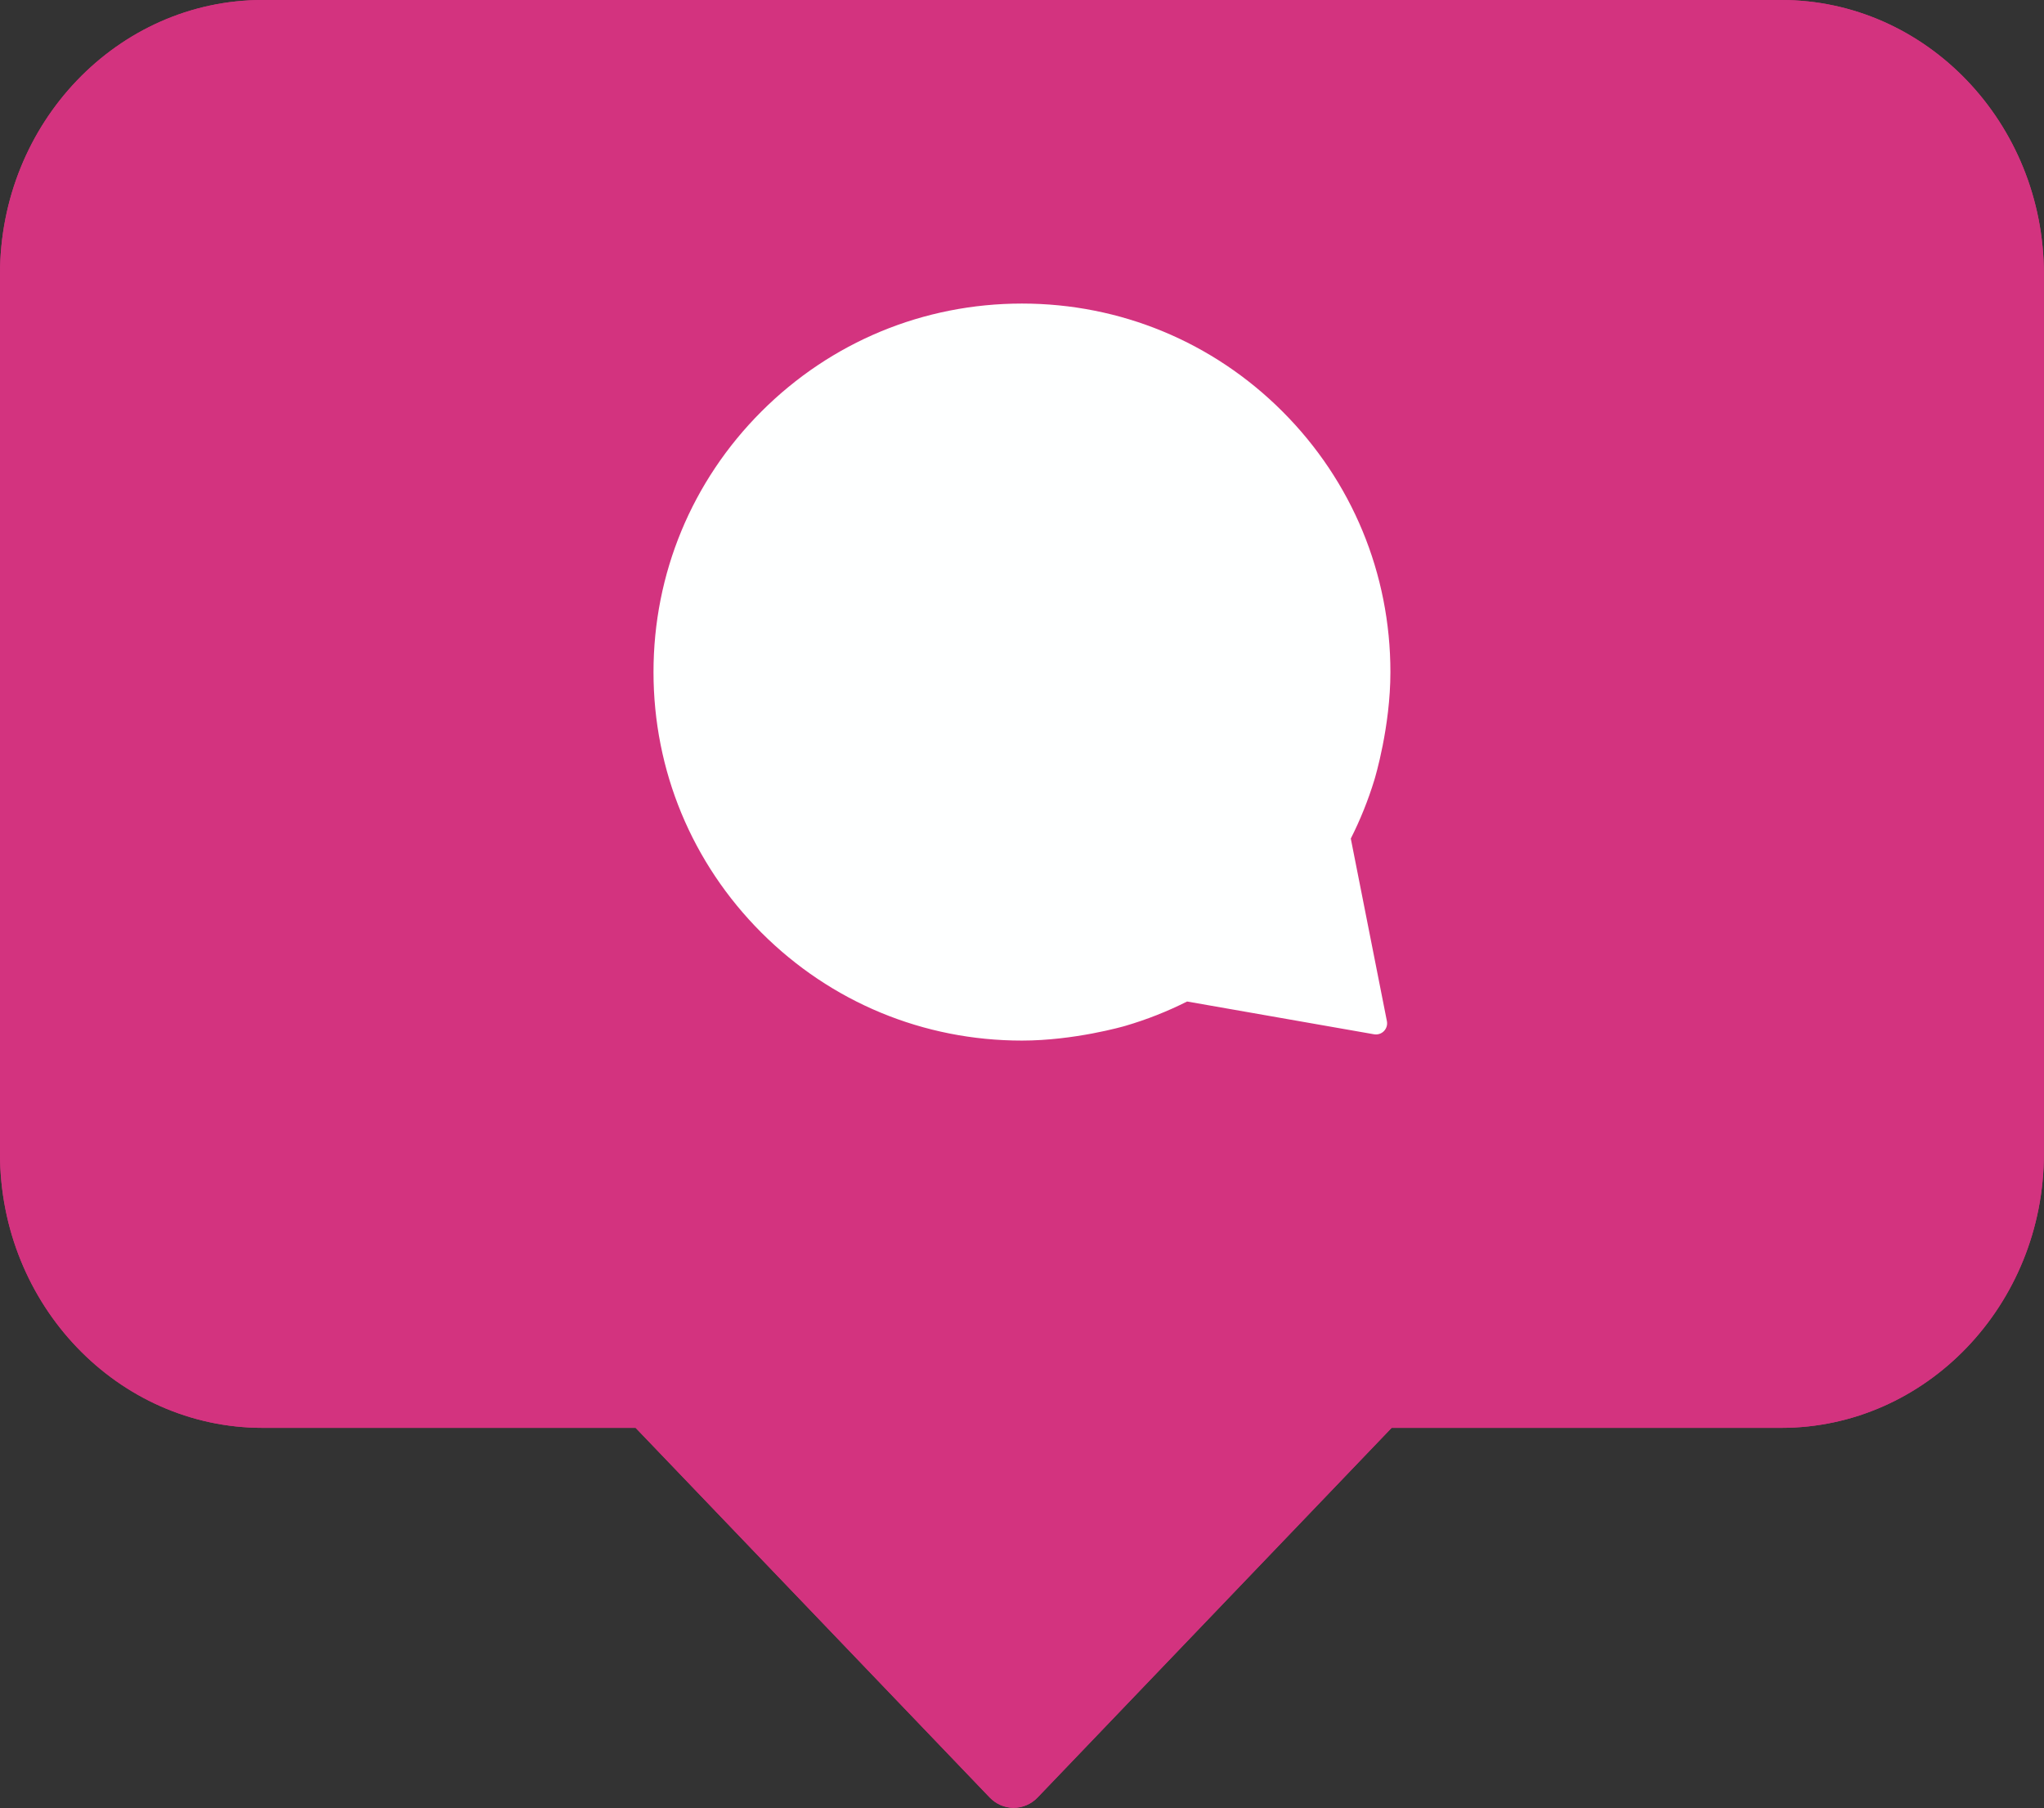 <?xml version="1.0" encoding="UTF-8" standalone="no"?><svg xmlns="http://www.w3.org/2000/svg" xmlns:xlink="http://www.w3.org/1999/xlink" fill="#000000" height="400.2" preserveAspectRatio="xMidYMid meet" version="1" viewBox="0.0 0.0 452.5 400.2" width="452.5" zoomAndPan="magnify"><rect x="0.0" y="0.0" width="452.5" height="400.2" fill="#333333" stroke="none"/><g id="change1_1"><path d="M452.48,60.704v194.639c0,33.473-26.086,60.705-58.15,60.705h-86.253 l-78.373,81.812c-1.406,1.469-3.314,2.293-5.304,2.293 c-1.989,0-3.896-0.825-5.303-2.292l-78.383-81.813H58.15 C26.086,316.048,0,288.816,0,255.343V60.704C0,27.232,26.086,0,58.15,0h336.18 C426.395,0,452.48,27.232,452.48,60.704z" fill="#d3337f"/></g><g id="change1_2"><path d="M394.33,0H58.15C26.086,0,0,27.232,0,60.704v194.639 c0,33.473,26.086,60.705,58.15,60.705h82.563l78.383,81.813 c1.407,1.468,3.314,2.292,5.303,2.292c1.989,0,3.897-0.825,5.304-2.293 l78.373-81.812h86.253c32.064,0,58.15-27.232,58.15-60.705V60.704 C452.48,27.232,426.395,0,394.33,0z M307.032,226.027 c0.158,0.797-0.088,1.621-0.656,2.202c-0.568,0.581-1.387,0.844-2.187,0.704 l-41.388-7.255c-4.378,2.204-8.973,4.016-13.67,5.389 c-0.461,0.134-11.327,3.26-22.891,3.26c-21.788,0-42.271-8.484-57.677-23.891 c-15.406-15.406-23.891-35.89-23.891-57.677c0-21.788,8.485-42.271,23.891-57.677 c15.406-15.406,35.89-23.891,57.677-23.891c21.787,0,42.271,8.485,57.677,23.891 c15.406,15.406,23.891,35.89,23.891,57.677c0,12.135-3.402,23.389-3.559,23.9 c-1.358,4.446-3.11,8.8-5.21,12.954L307.032,226.027z" fill="#d3337f"/></g><g id="change2_1"><path d="M304.249,172.659c-1.358,4.446-3.11,8.8-5.21,12.954 l7.993,40.414c0.158,0.797-0.088,1.621-0.656,2.202 c-0.568,0.581-1.387,0.844-2.187,0.704l-41.388-7.255 c-4.378,2.204-8.973,4.016-13.67,5.389c-0.461,0.134-11.327,3.26-22.891,3.26 c-21.788,0-42.271-8.484-57.677-23.891c-15.406-15.406-23.891-35.89-23.891-57.677 c0-21.788,8.485-42.271,23.891-57.677c15.406-15.406,35.89-23.891,57.677-23.891 c21.787,0,42.271,8.485,57.677,23.891c15.406,15.406,23.891,35.89,23.891,57.677 C307.808,160.893,304.406,172.147,304.249,172.659z" fill="#feffff"/></g></svg>